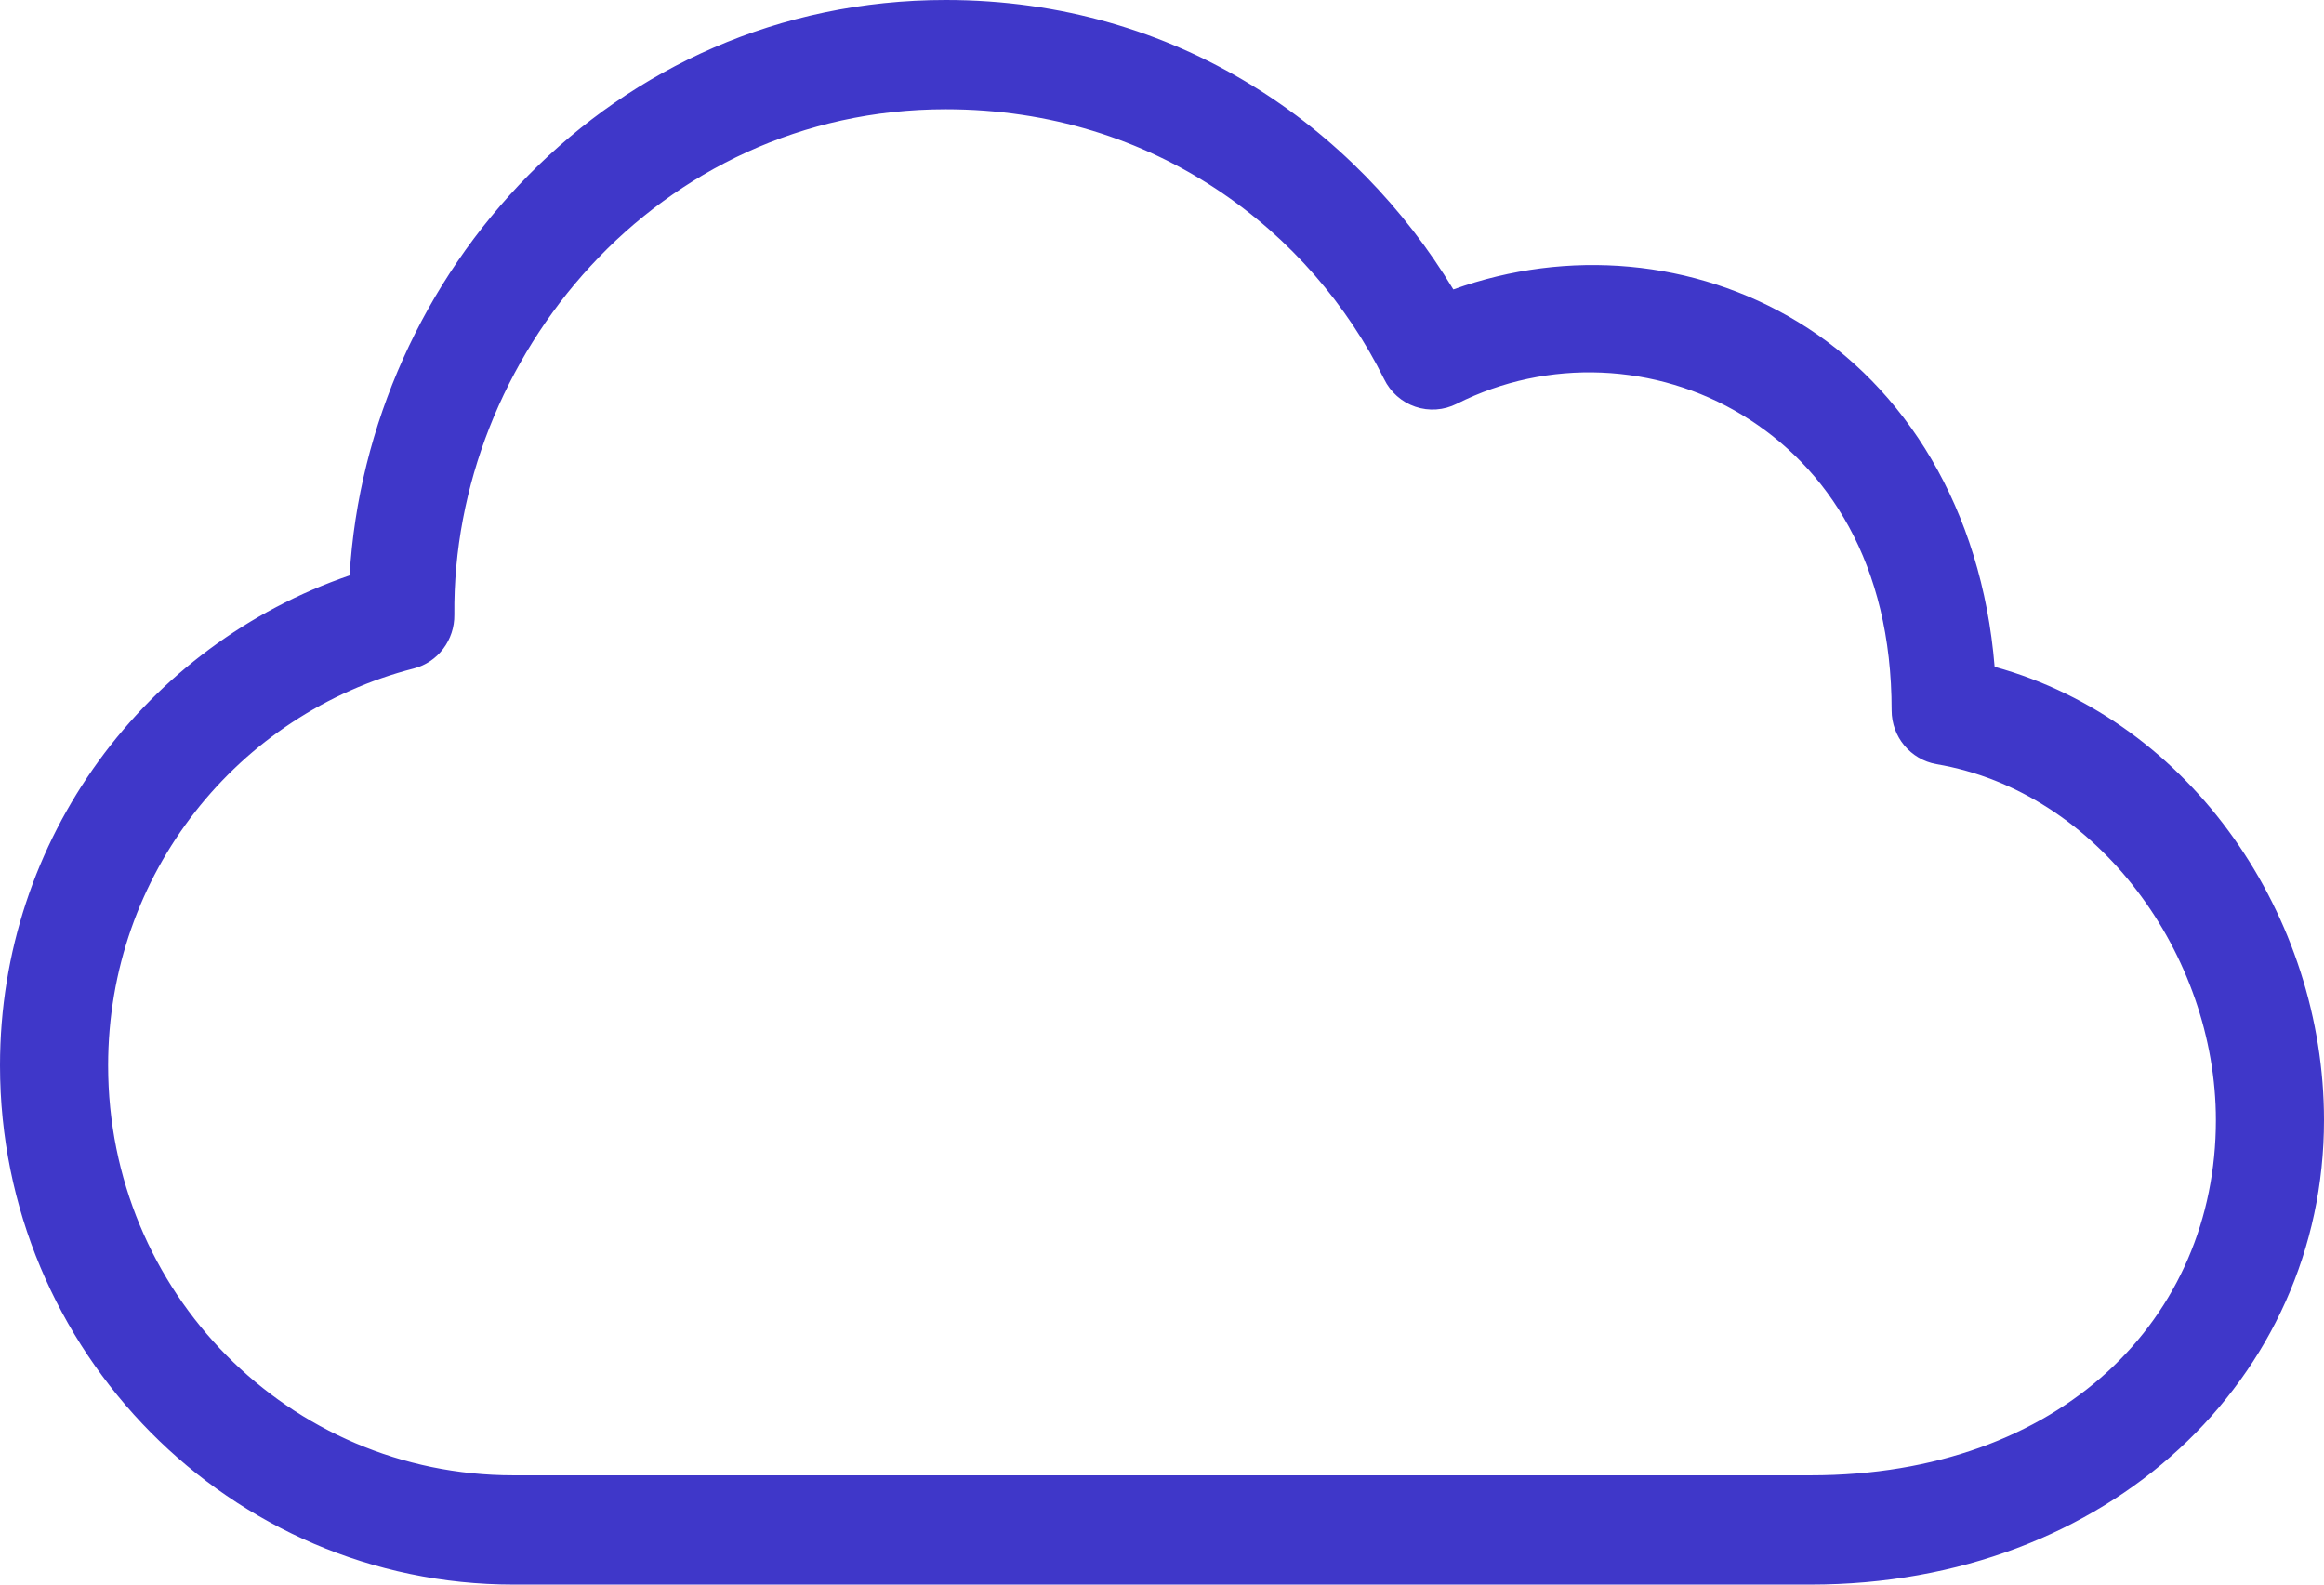 <svg width="44" height="30" viewBox="0 0 44 30" fill="none" xmlns="http://www.w3.org/2000/svg">
<path fill-rule="evenodd" clip-rule="evenodd" d="M6.619 10.894C6.956 5.203 11.559 0 17.907 0C22.299 0 25.673 2.425 27.516 5.48C29.681 4.701 32.083 4.907 34.039 6.094C36.066 7.323 37.52 9.63 37.764 12.624C41.521 13.661 44 17.374 44 21.207C44 26.081 39.929 30 34.279 30H9.721C4.364 30 0 25.588 0 20.172C0 15.856 2.776 12.208 6.619 10.894ZM26.205 7.177C24.831 4.398 21.881 2.069 17.907 2.069C12.435 2.069 8.556 6.783 8.602 11.638C8.609 12.116 8.292 12.537 7.834 12.656C4.512 13.507 2.047 16.536 2.047 20.172C2.047 24.47 5.47 27.931 9.721 27.931H34.279C39.034 27.931 41.953 24.95 41.953 21.207C41.953 18.09 39.736 14.988 36.661 14.467C36.172 14.38 35.814 13.951 35.814 13.448C35.814 10.661 34.604 8.839 32.984 7.856C31.364 6.873 29.306 6.773 27.58 7.645C27.336 7.768 27.054 7.788 26.796 7.7C26.538 7.612 26.325 7.424 26.205 7.177Z" fill="#3F37C9"/>
</svg>
